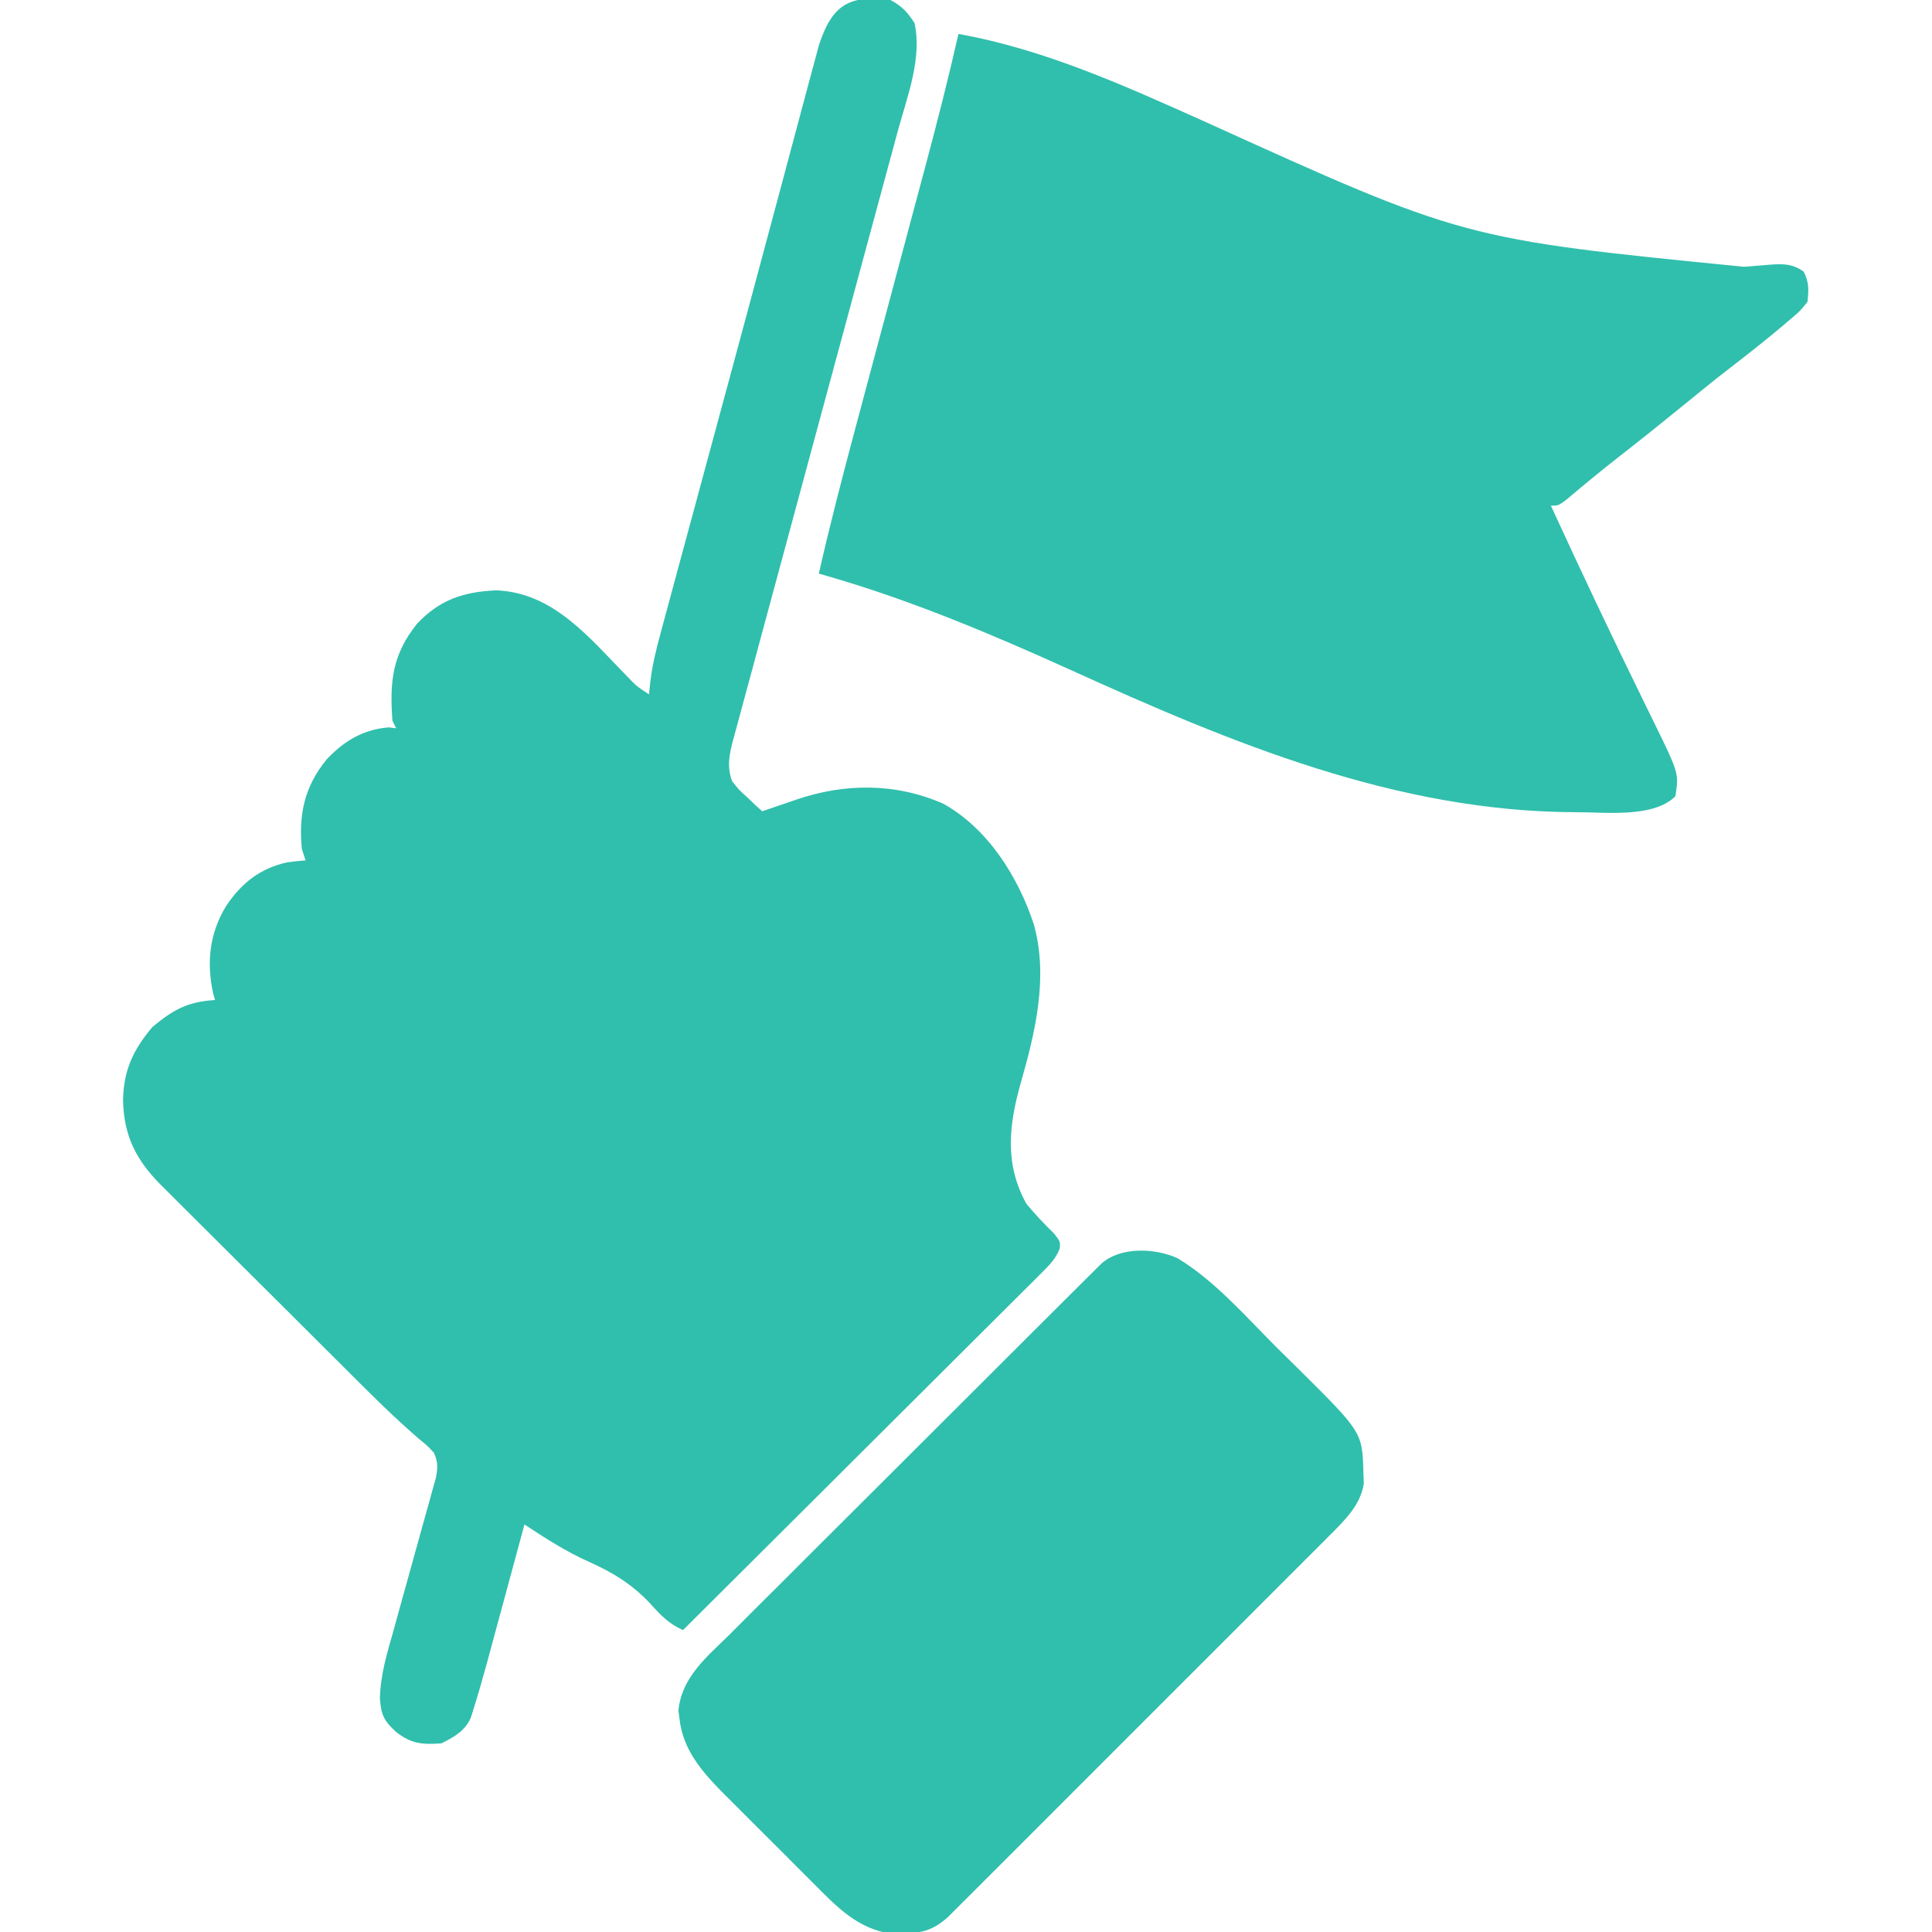 <svg width="52" height="52" viewBox="0 0 52 52" fill="none" xmlns="http://www.w3.org/2000/svg">
<g clip-path="url(#clip0_122_1277)">
<path d="M23.968 0C24.289 0.177 24.419 0.319 24.615 0.622C24.821 1.568 24.424 2.582 24.175 3.49C24.132 3.648 24.09 3.805 24.047 3.962C23.956 4.302 23.863 4.642 23.771 4.981C23.623 5.523 23.476 6.066 23.33 6.609C23.117 7.397 22.904 8.186 22.691 8.974C22.663 9.077 22.635 9.18 22.606 9.287C22.488 9.724 22.369 10.161 22.251 10.598C21.868 12.01 21.486 13.422 21.106 14.835C20.92 15.527 20.733 16.218 20.545 16.91C20.427 17.343 20.311 17.776 20.195 18.209C20.14 18.411 20.085 18.614 20.03 18.816C19.954 19.093 19.879 19.371 19.805 19.649C19.783 19.73 19.76 19.811 19.737 19.894C19.63 20.302 19.56 20.619 19.702 21.024C19.887 21.257 19.887 21.257 20.115 21.462C20.189 21.533 20.264 21.604 20.34 21.677C20.398 21.729 20.455 21.782 20.515 21.836C20.618 21.801 20.721 21.765 20.826 21.729C20.964 21.682 21.101 21.635 21.238 21.589C21.34 21.554 21.34 21.554 21.443 21.518C22.752 21.075 24.114 21.071 25.39 21.633C26.592 22.301 27.409 23.608 27.827 24.883C28.221 26.308 27.866 27.778 27.471 29.158C27.151 30.294 27.036 31.331 27.624 32.399C27.858 32.68 28.099 32.938 28.362 33.192C28.538 33.414 28.538 33.414 28.523 33.605C28.411 33.885 28.256 34.038 28.043 34.251C27.916 34.379 27.916 34.379 27.786 34.509C27.692 34.602 27.599 34.694 27.502 34.79C27.403 34.889 27.304 34.988 27.205 35.087C26.936 35.356 26.666 35.624 26.396 35.892C26.114 36.172 25.833 36.453 25.551 36.734C25.018 37.266 24.485 37.797 23.951 38.328C23.343 38.932 22.736 39.538 22.13 40.143C20.881 41.388 19.632 42.632 18.382 43.875C17.992 43.696 17.781 43.473 17.493 43.152C17.006 42.637 16.497 42.325 15.853 42.037C15.235 41.761 14.681 41.403 14.116 41.032C14.102 41.086 14.087 41.14 14.072 41.195C13.919 41.76 13.766 42.326 13.612 42.891C13.555 43.101 13.498 43.312 13.441 43.522C13.359 43.826 13.276 44.13 13.194 44.434C13.169 44.527 13.144 44.62 13.118 44.715C13 45.149 12.877 45.58 12.743 46.008C12.72 46.081 12.698 46.153 12.674 46.227C12.517 46.589 12.221 46.753 11.882 46.922C11.373 46.961 11.069 46.936 10.663 46.618C10.334 46.315 10.261 46.167 10.225 45.717C10.238 45.079 10.42 44.487 10.594 43.877C10.628 43.753 10.662 43.629 10.697 43.501C10.805 43.107 10.915 42.714 11.025 42.32C11.135 41.925 11.245 41.53 11.354 41.134C11.422 40.889 11.49 40.643 11.559 40.398C11.59 40.287 11.62 40.176 11.652 40.062C11.693 39.916 11.693 39.916 11.735 39.767C11.783 39.491 11.791 39.357 11.679 39.102C11.499 38.907 11.499 38.907 11.263 38.717C10.802 38.316 10.363 37.901 9.93 37.471C9.863 37.405 9.797 37.339 9.728 37.271C9.515 37.059 9.302 36.847 9.09 36.635C8.979 36.525 8.979 36.525 8.867 36.413C8.478 36.026 8.09 35.638 7.702 35.251C7.302 34.852 6.902 34.454 6.501 34.056C6.191 33.748 5.882 33.44 5.573 33.131C5.426 32.984 5.278 32.837 5.131 32.691C4.924 32.486 4.718 32.28 4.513 32.074C4.422 31.985 4.422 31.985 4.33 31.893C3.668 31.225 3.342 30.591 3.312 29.644C3.319 28.82 3.578 28.26 4.106 27.638C4.679 27.163 5.051 26.965 5.788 26.915C5.772 26.859 5.756 26.804 5.739 26.747C5.553 25.904 5.638 25.11 6.093 24.375C6.501 23.767 7 23.373 7.725 23.211C7.891 23.187 8.058 23.171 8.226 23.157C8.192 23.056 8.159 22.956 8.124 22.852C8.036 21.911 8.193 21.17 8.797 20.433C9.27 19.936 9.776 19.633 10.466 19.577C10.531 19.585 10.596 19.593 10.663 19.602C10.63 19.535 10.596 19.468 10.562 19.399C10.484 18.342 10.561 17.614 11.228 16.784C11.842 16.137 12.474 15.93 13.354 15.889C14.891 15.946 15.859 17.162 16.865 18.19C17.139 18.475 17.139 18.475 17.468 18.688C17.48 18.571 17.492 18.454 17.505 18.334C17.561 17.889 17.663 17.467 17.782 17.035C17.803 16.955 17.825 16.875 17.847 16.792C17.919 16.526 17.991 16.26 18.063 15.994C18.115 15.804 18.166 15.614 18.217 15.423C18.355 14.912 18.493 14.401 18.632 13.89C18.776 13.358 18.92 12.827 19.063 12.296C19.238 11.646 19.414 10.997 19.59 10.348C19.944 9.04 20.296 7.733 20.646 6.424C20.786 5.902 20.926 5.38 21.066 4.858C21.175 4.45 21.285 4.042 21.393 3.634C21.494 3.254 21.596 2.875 21.698 2.495C21.735 2.358 21.772 2.221 21.808 2.083C21.858 1.897 21.908 1.71 21.959 1.524C21.987 1.42 22.014 1.316 22.043 1.21C22.395 0.134 22.859 -0.148 23.968 0Z" fill="#30BFAC"/>
<path d="M25.797 0.914C28.11 1.326 30.271 2.308 32.402 3.262C39.387 6.433 39.387 6.433 46.936 7.18C47.009 7.175 47.082 7.17 47.158 7.164C47.302 7.153 47.446 7.141 47.589 7.128C47.966 7.098 48.234 7.087 48.547 7.312C48.693 7.604 48.684 7.802 48.648 8.125C48.454 8.367 48.454 8.367 48.179 8.601C48.129 8.644 48.079 8.687 48.027 8.731C47.527 9.157 47.008 9.56 46.489 9.961C46.086 10.274 45.691 10.595 45.297 10.918C44.725 11.385 44.149 11.845 43.567 12.299C43.089 12.672 42.623 13.057 42.16 13.449C41.945 13.609 41.945 13.609 41.742 13.609C42.544 15.359 43.369 17.097 44.215 18.825C44.251 18.899 44.287 18.972 44.324 19.048C44.391 19.185 44.458 19.321 44.525 19.458C45.188 20.815 45.188 20.815 45.094 21.43C44.505 22.019 43.219 21.859 42.44 21.861C37.594 21.856 33.145 19.997 28.806 18.027C26.724 17.084 24.595 16.187 22.4 15.543C22.281 15.508 22.162 15.473 22.039 15.438C22.336 14.127 22.674 12.829 23.021 11.531C23.117 11.173 23.213 10.815 23.308 10.457C23.546 9.568 23.783 8.679 24.021 7.79C24.223 7.037 24.424 6.283 24.625 5.529C24.718 5.179 24.812 4.829 24.906 4.48C25.223 3.295 25.526 2.11 25.797 0.914Z" fill="#30BFAC"/>
<path d="M31.694 33.865C32.702 34.474 33.538 35.445 34.368 36.273C34.557 36.461 34.748 36.649 34.939 36.836C36.667 38.55 36.667 38.55 36.696 39.641C36.7 39.735 36.704 39.829 36.708 39.926C36.622 40.504 36.197 40.915 35.796 41.316C35.703 41.409 35.611 41.502 35.516 41.598C35.415 41.699 35.313 41.8 35.212 41.901C35.104 42.009 34.997 42.117 34.889 42.224C34.598 42.516 34.307 42.807 34.015 43.098C33.71 43.403 33.405 43.708 33.1 44.014C32.588 44.526 32.076 45.038 31.564 45.549C30.971 46.141 30.379 46.733 29.788 47.325C29.279 47.835 28.771 48.343 28.262 48.852C27.958 49.155 27.655 49.459 27.351 49.763C27.066 50.048 26.781 50.333 26.495 50.618C26.39 50.723 26.285 50.827 26.181 50.932C26.038 51.075 25.895 51.218 25.752 51.36C25.632 51.48 25.632 51.48 25.51 51.602C25.116 51.95 24.821 52.031 24.299 52.038C24.199 52.041 24.099 52.044 23.996 52.047C23.085 51.918 22.519 51.321 21.898 50.694C21.766 50.562 21.766 50.562 21.631 50.428C21.446 50.243 21.261 50.058 21.077 49.872C20.796 49.589 20.513 49.308 20.23 49.027C20.049 48.846 19.869 48.666 19.689 48.485C19.605 48.402 19.521 48.318 19.434 48.232C18.876 47.665 18.377 47.08 18.288 46.255C18.279 46.186 18.269 46.117 18.26 46.046C18.342 45.135 19.039 44.585 19.651 43.98C19.762 43.869 19.872 43.758 19.983 43.647C20.282 43.346 20.583 43.047 20.884 42.749C21.198 42.436 21.512 42.121 21.826 41.807C22.353 41.281 22.881 40.755 23.409 40.229C24.02 39.621 24.63 39.013 25.239 38.403C25.826 37.817 26.413 37.231 27 36.645C27.25 36.396 27.499 36.147 27.749 35.897C28.043 35.604 28.337 35.311 28.631 35.018C28.739 34.911 28.847 34.803 28.955 34.695C29.102 34.548 29.25 34.402 29.397 34.256C29.521 34.133 29.521 34.133 29.647 34.007C30.168 33.55 31.083 33.59 31.694 33.865Z" fill="#30BFAC"/>
</g>
<defs>
<clipPath id="clip0_122_1277">
<rect width="52" height="52" fill="white"/>
</clipPath>
</defs>
</svg>
